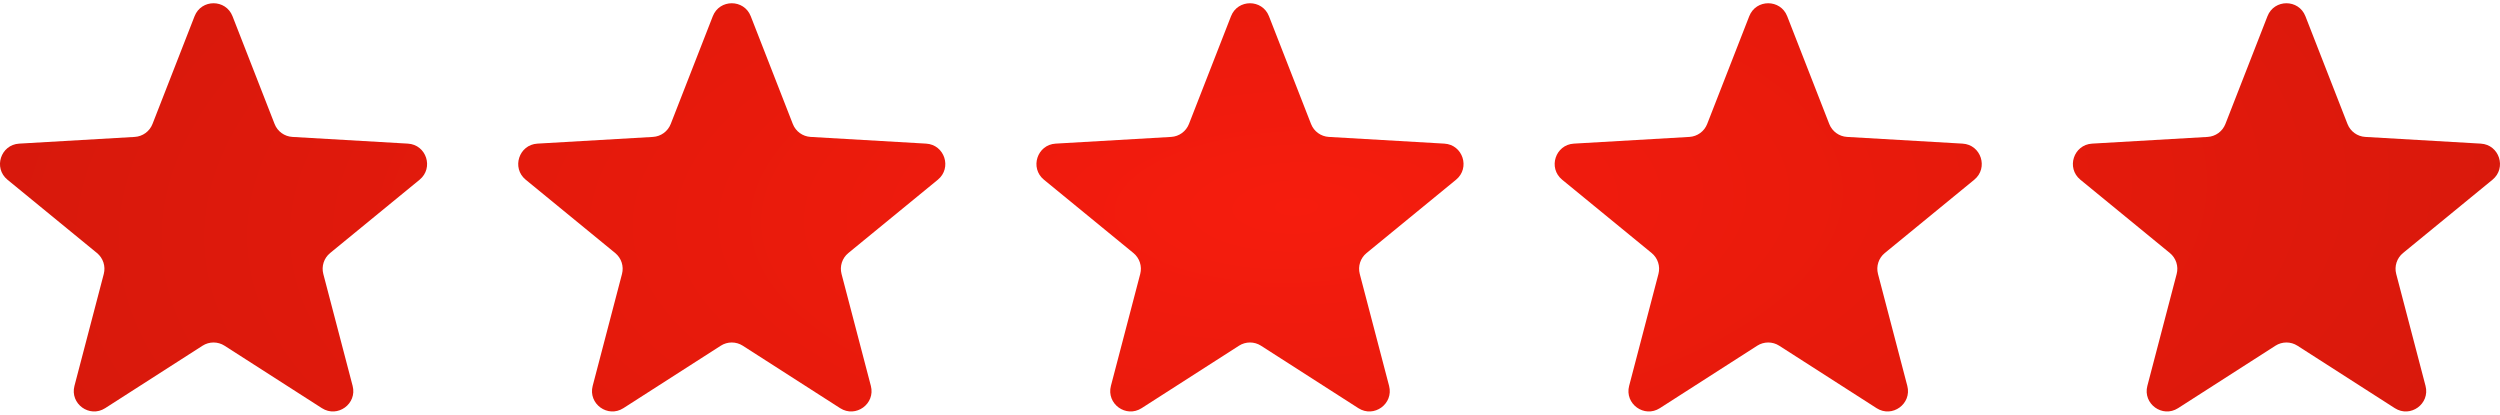 <?xml version="1.0" encoding="UTF-8"?> <svg xmlns="http://www.w3.org/2000/svg" width="386" height="64" viewBox="0 0 386 64" fill="none"><path d="M30.041 2.503C31.083 -0.165 34.859 -0.165 35.9 2.503L42.397 19.144C42.844 20.289 43.916 21.069 45.144 21.14L62.977 22.175C65.836 22.341 67.003 25.932 64.787 27.748L50.969 39.068C50.018 39.847 49.608 41.108 49.919 42.297L54.445 59.578C55.171 62.349 52.116 64.568 49.705 63.022L34.669 53.377C33.634 52.714 32.307 52.714 31.273 53.377L16.237 63.022C13.826 64.569 10.771 62.349 11.497 59.578L16.023 42.297C16.334 41.108 15.924 39.847 14.974 39.068L1.154 27.748C-1.061 25.932 0.105 22.342 2.965 22.175L20.798 21.14C22.025 21.069 23.099 20.289 23.546 19.144L30.041 2.503ZM110.056 2.503C111.097 -0.165 114.873 -0.165 115.915 2.503L122.41 19.144C122.857 20.289 123.931 21.069 125.158 21.14L142.991 22.175C145.851 22.342 147.017 25.932 144.802 27.748L130.983 39.068C130.032 39.847 129.622 41.108 129.934 42.297L134.46 59.578C135.186 62.349 132.13 64.569 129.719 63.022L114.684 53.377C113.649 52.714 112.322 52.714 111.287 53.377L96.251 63.022C93.84 64.568 90.785 62.349 91.511 59.578L96.037 42.297C96.349 41.108 95.938 39.847 94.987 39.068L81.169 27.748C78.953 25.932 80.12 22.341 82.98 22.175L100.812 21.14C102.04 21.069 103.112 20.289 103.56 19.144L110.056 2.503ZM190.069 2.503C191.111 -0.165 194.887 -0.165 195.929 2.503L202.425 19.144C202.872 20.289 203.945 21.069 205.172 21.14L223.005 22.175C225.865 22.341 227.031 25.932 224.815 27.748L210.997 39.068C210.046 39.847 209.636 41.108 209.947 42.297L214.474 59.578C215.199 62.349 212.145 64.568 209.733 63.022L194.697 53.377C193.663 52.714 192.336 52.714 191.301 53.377L176.266 63.022C173.854 64.569 170.8 62.349 171.525 59.578L176.051 42.297C176.362 41.108 175.952 39.847 175.001 39.068L161.183 27.748C158.967 25.932 160.134 22.342 162.993 22.175L180.826 21.14C182.053 21.069 183.127 20.289 183.574 19.144L190.069 2.503ZM270.083 2.503C271.125 -0.165 274.902 -0.165 275.943 2.503L282.438 19.144C282.886 20.289 283.959 21.069 285.186 21.14L303.019 22.175C305.878 22.341 307.045 25.932 304.829 27.748L291.011 39.068C290.06 39.847 289.65 41.108 289.962 42.297L294.487 59.578C295.213 62.349 292.158 64.569 289.747 63.022L274.711 53.377C273.676 52.714 272.35 52.714 271.315 53.377L256.279 63.022C253.868 64.569 250.813 62.349 251.539 59.578L256.064 42.297C256.376 41.108 255.966 39.847 255.016 39.068L241.197 27.748C238.981 25.932 240.148 22.341 243.008 22.175L260.841 21.14C262.068 21.069 263.141 20.289 263.588 19.144L270.083 2.503ZM350.097 2.503C351.138 -0.165 354.914 -0.165 355.956 2.503L362.452 19.144C362.899 20.289 363.972 21.069 365.199 21.14L383.032 22.175C385.892 22.341 387.059 25.933 384.843 27.748L371.024 39.068C370.074 39.847 369.663 41.108 369.975 42.297L374.501 59.578C375.227 62.349 372.172 64.568 369.761 63.022L354.725 53.377C353.69 52.714 352.363 52.714 351.328 53.377L336.293 63.022C333.882 64.569 330.826 62.349 331.552 59.578L336.078 42.297C336.39 41.108 335.979 39.847 335.028 39.068L321.21 27.748C318.994 25.933 320.161 22.342 323.021 22.175L340.854 21.14C342.081 21.069 343.155 20.289 343.602 19.144L350.097 2.503Z" fill="url(#paint0_radial_482_40)"></path><defs><radialGradient id="paint0_radial_482_40" cx="0" cy="0" r="1" gradientUnits="userSpaceOnUse" gradientTransform="translate(199.999 32.019) rotate(-1.007) scale(655.102 282.869)"><stop stop-color="#F61C0D"></stop><stop offset="1" stop-color="#901008"></stop></radialGradient></defs></svg> 